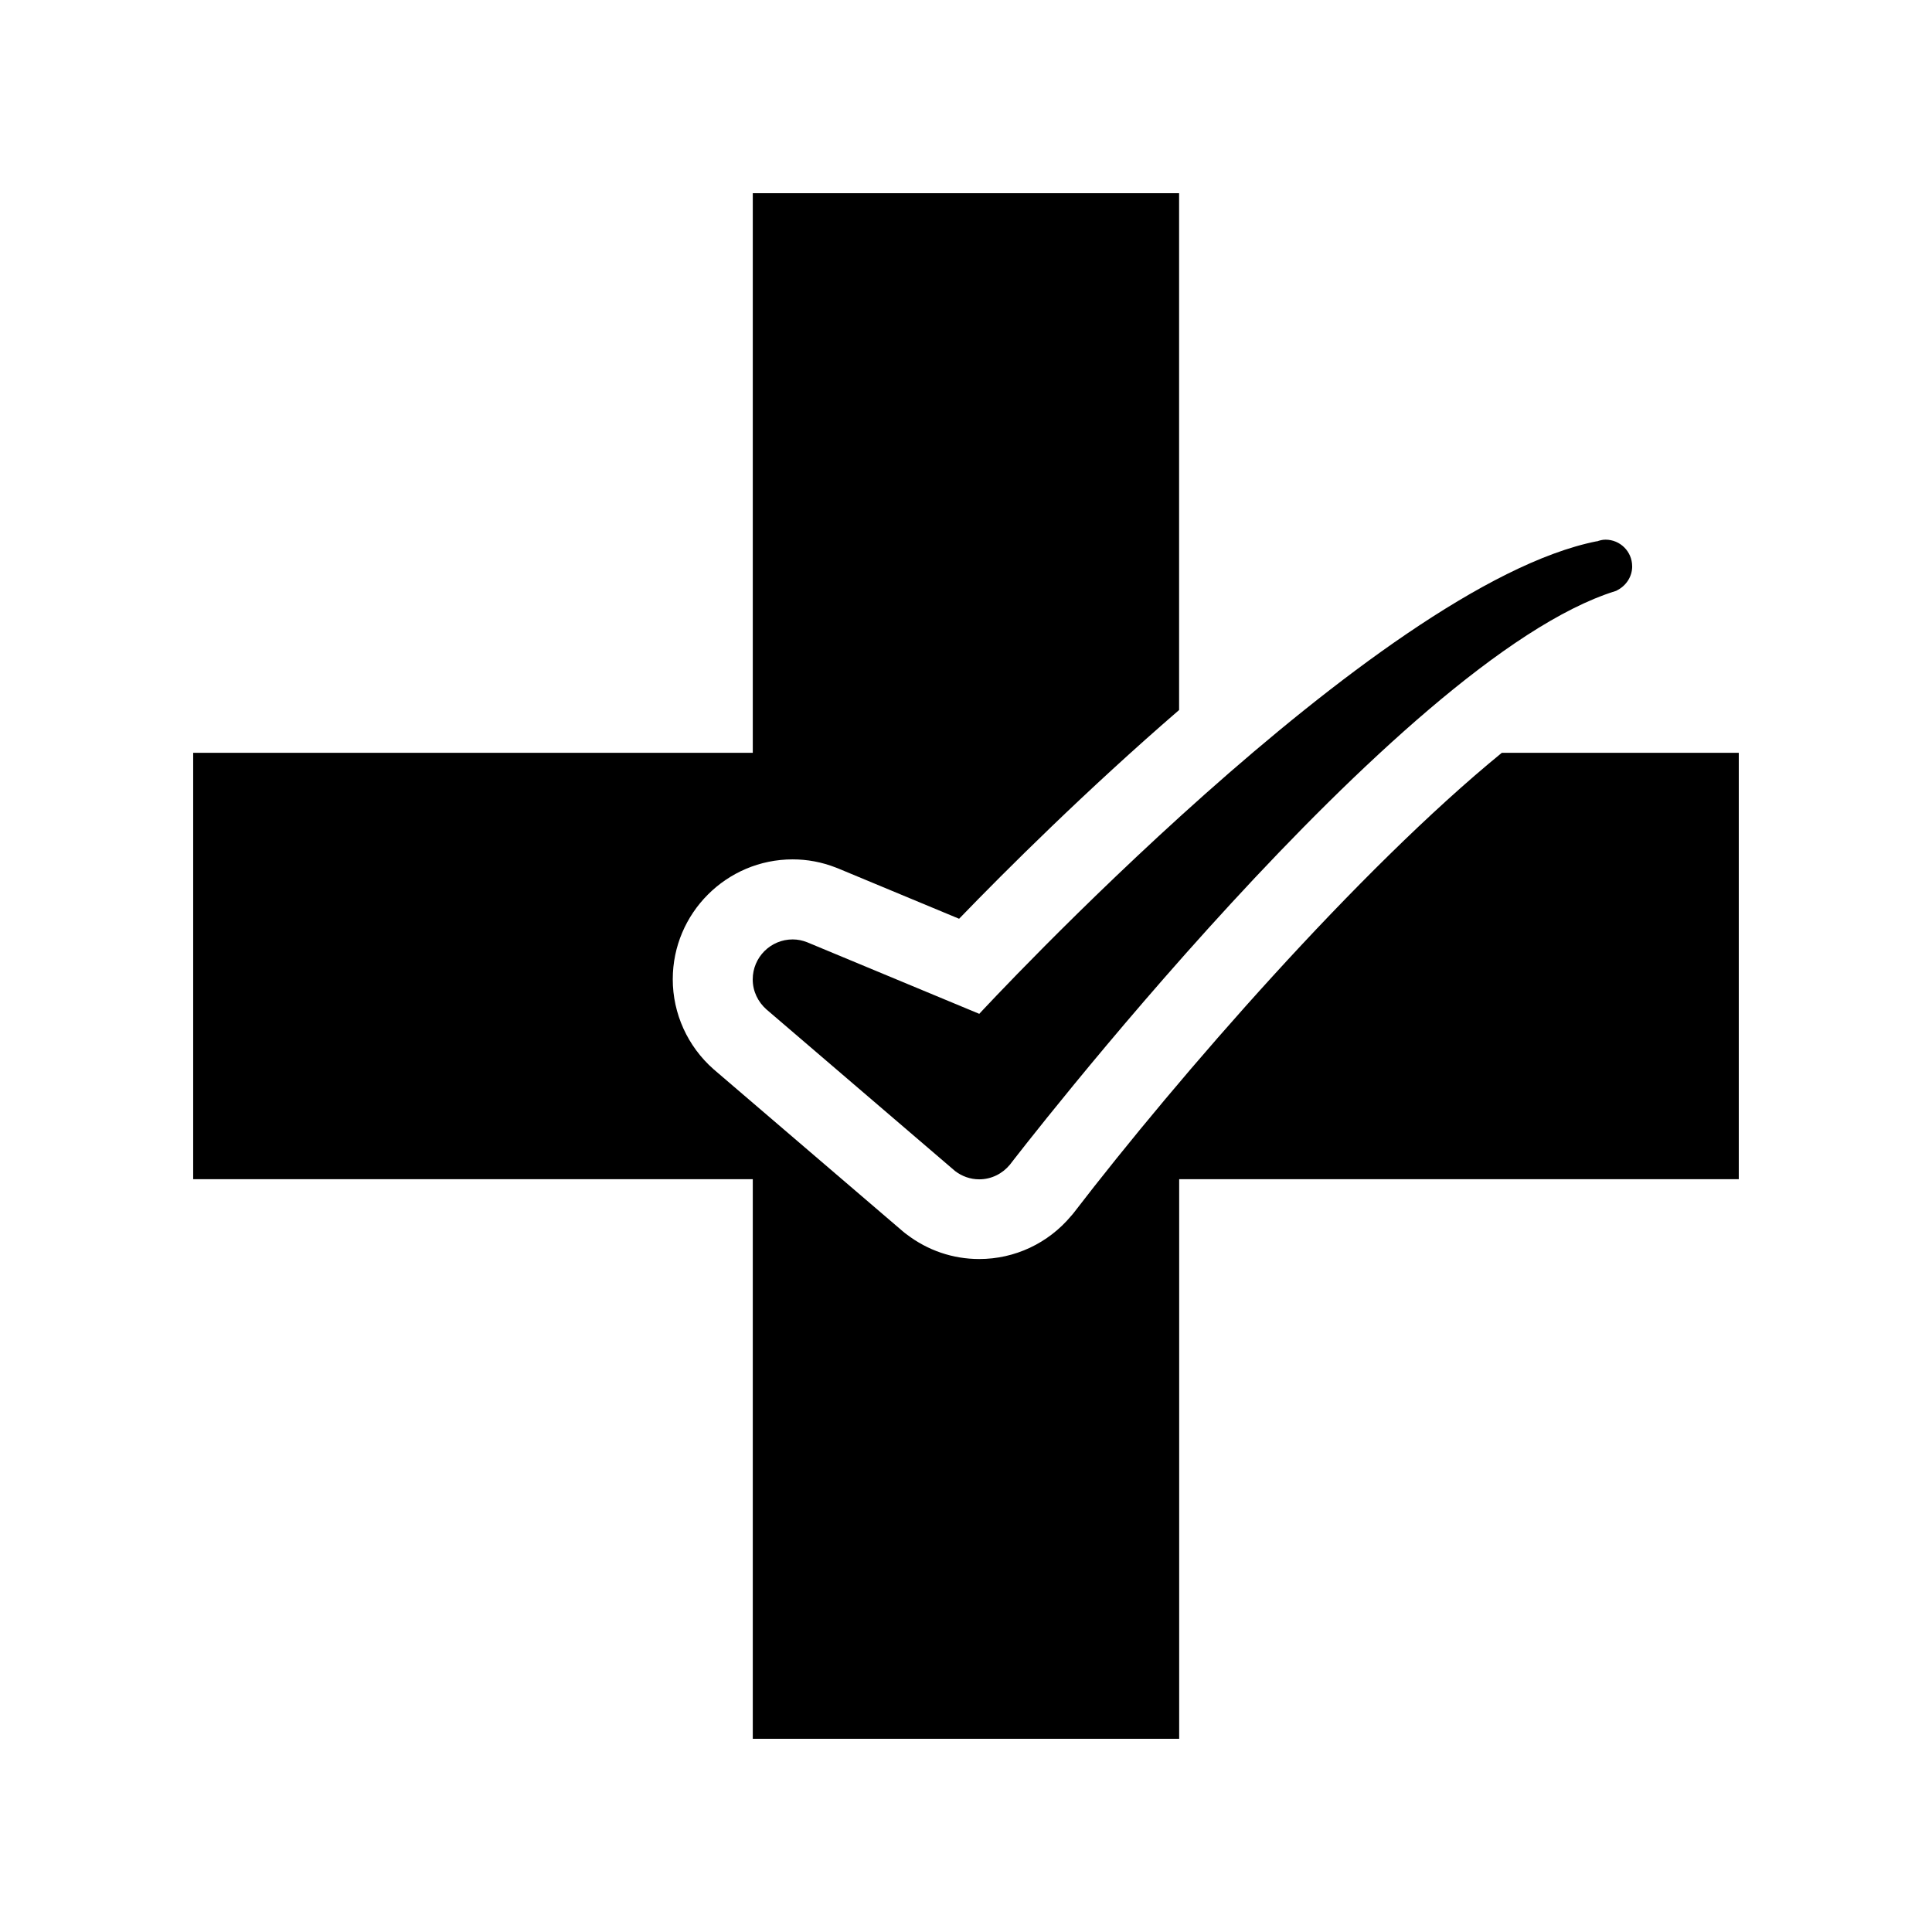 <?xml version="1.0" encoding="UTF-8"?>
<svg width="100pt" height="100pt" version="1.1" viewBox="0 0 100 100" xmlns="http://www.w3.org/2000/svg">
 <g>
  <path d="m84.48 29.312c0-0.762-0.617-1.379-1.379-1.379-0.16 0-0.305 0.039-0.445 0.09l-0.004-0.008c-11.445 2.273-31.965 24.461-31.965 24.461l-8.914-3.707c-0.23-0.09-0.48-0.145-0.742-0.145-1.145 0-2.07 0.926-2.07 2.07 0 0.621 0.277 1.168 0.707 1.551l9.766 8.367c0.348 0.266 0.777 0.43 1.25 0.43 0.641 0 1.203-0.297 1.582-0.75 0 0 20.105-26.191 31.34-29.695 0.016-0.008 0.031-0.012 0.047-0.016 0.008-0.004 0.016-0.004 0.02-0.008v-0.004c0.477-0.23 0.809-0.703 0.809-1.258z"/>
  <path d="m77.734 38.965c-7.43 6.07-16.703 16.711-22.18 23.84l-0.055 0.066-0.055 0.062c-1.188 1.422-2.922 2.234-4.758 2.234-1.363 0-2.664-0.441-3.758-1.277l-0.094-0.07-0.09-0.074-9.809-8.402c-1.344-1.184-2.113-2.879-2.113-4.656 0-3.422 2.785-6.207 6.207-6.207 0.758 0 1.512 0.141 2.231 0.422l0.102 0.039 6.281 2.613c2.406-2.492 6.582-6.652 11.387-10.805v-26.75h-22.066v28.965h-28.965v22.07h28.965v28.965h22.07v-28.965h28.965v-22.07z"/>
 </g>
</svg>
